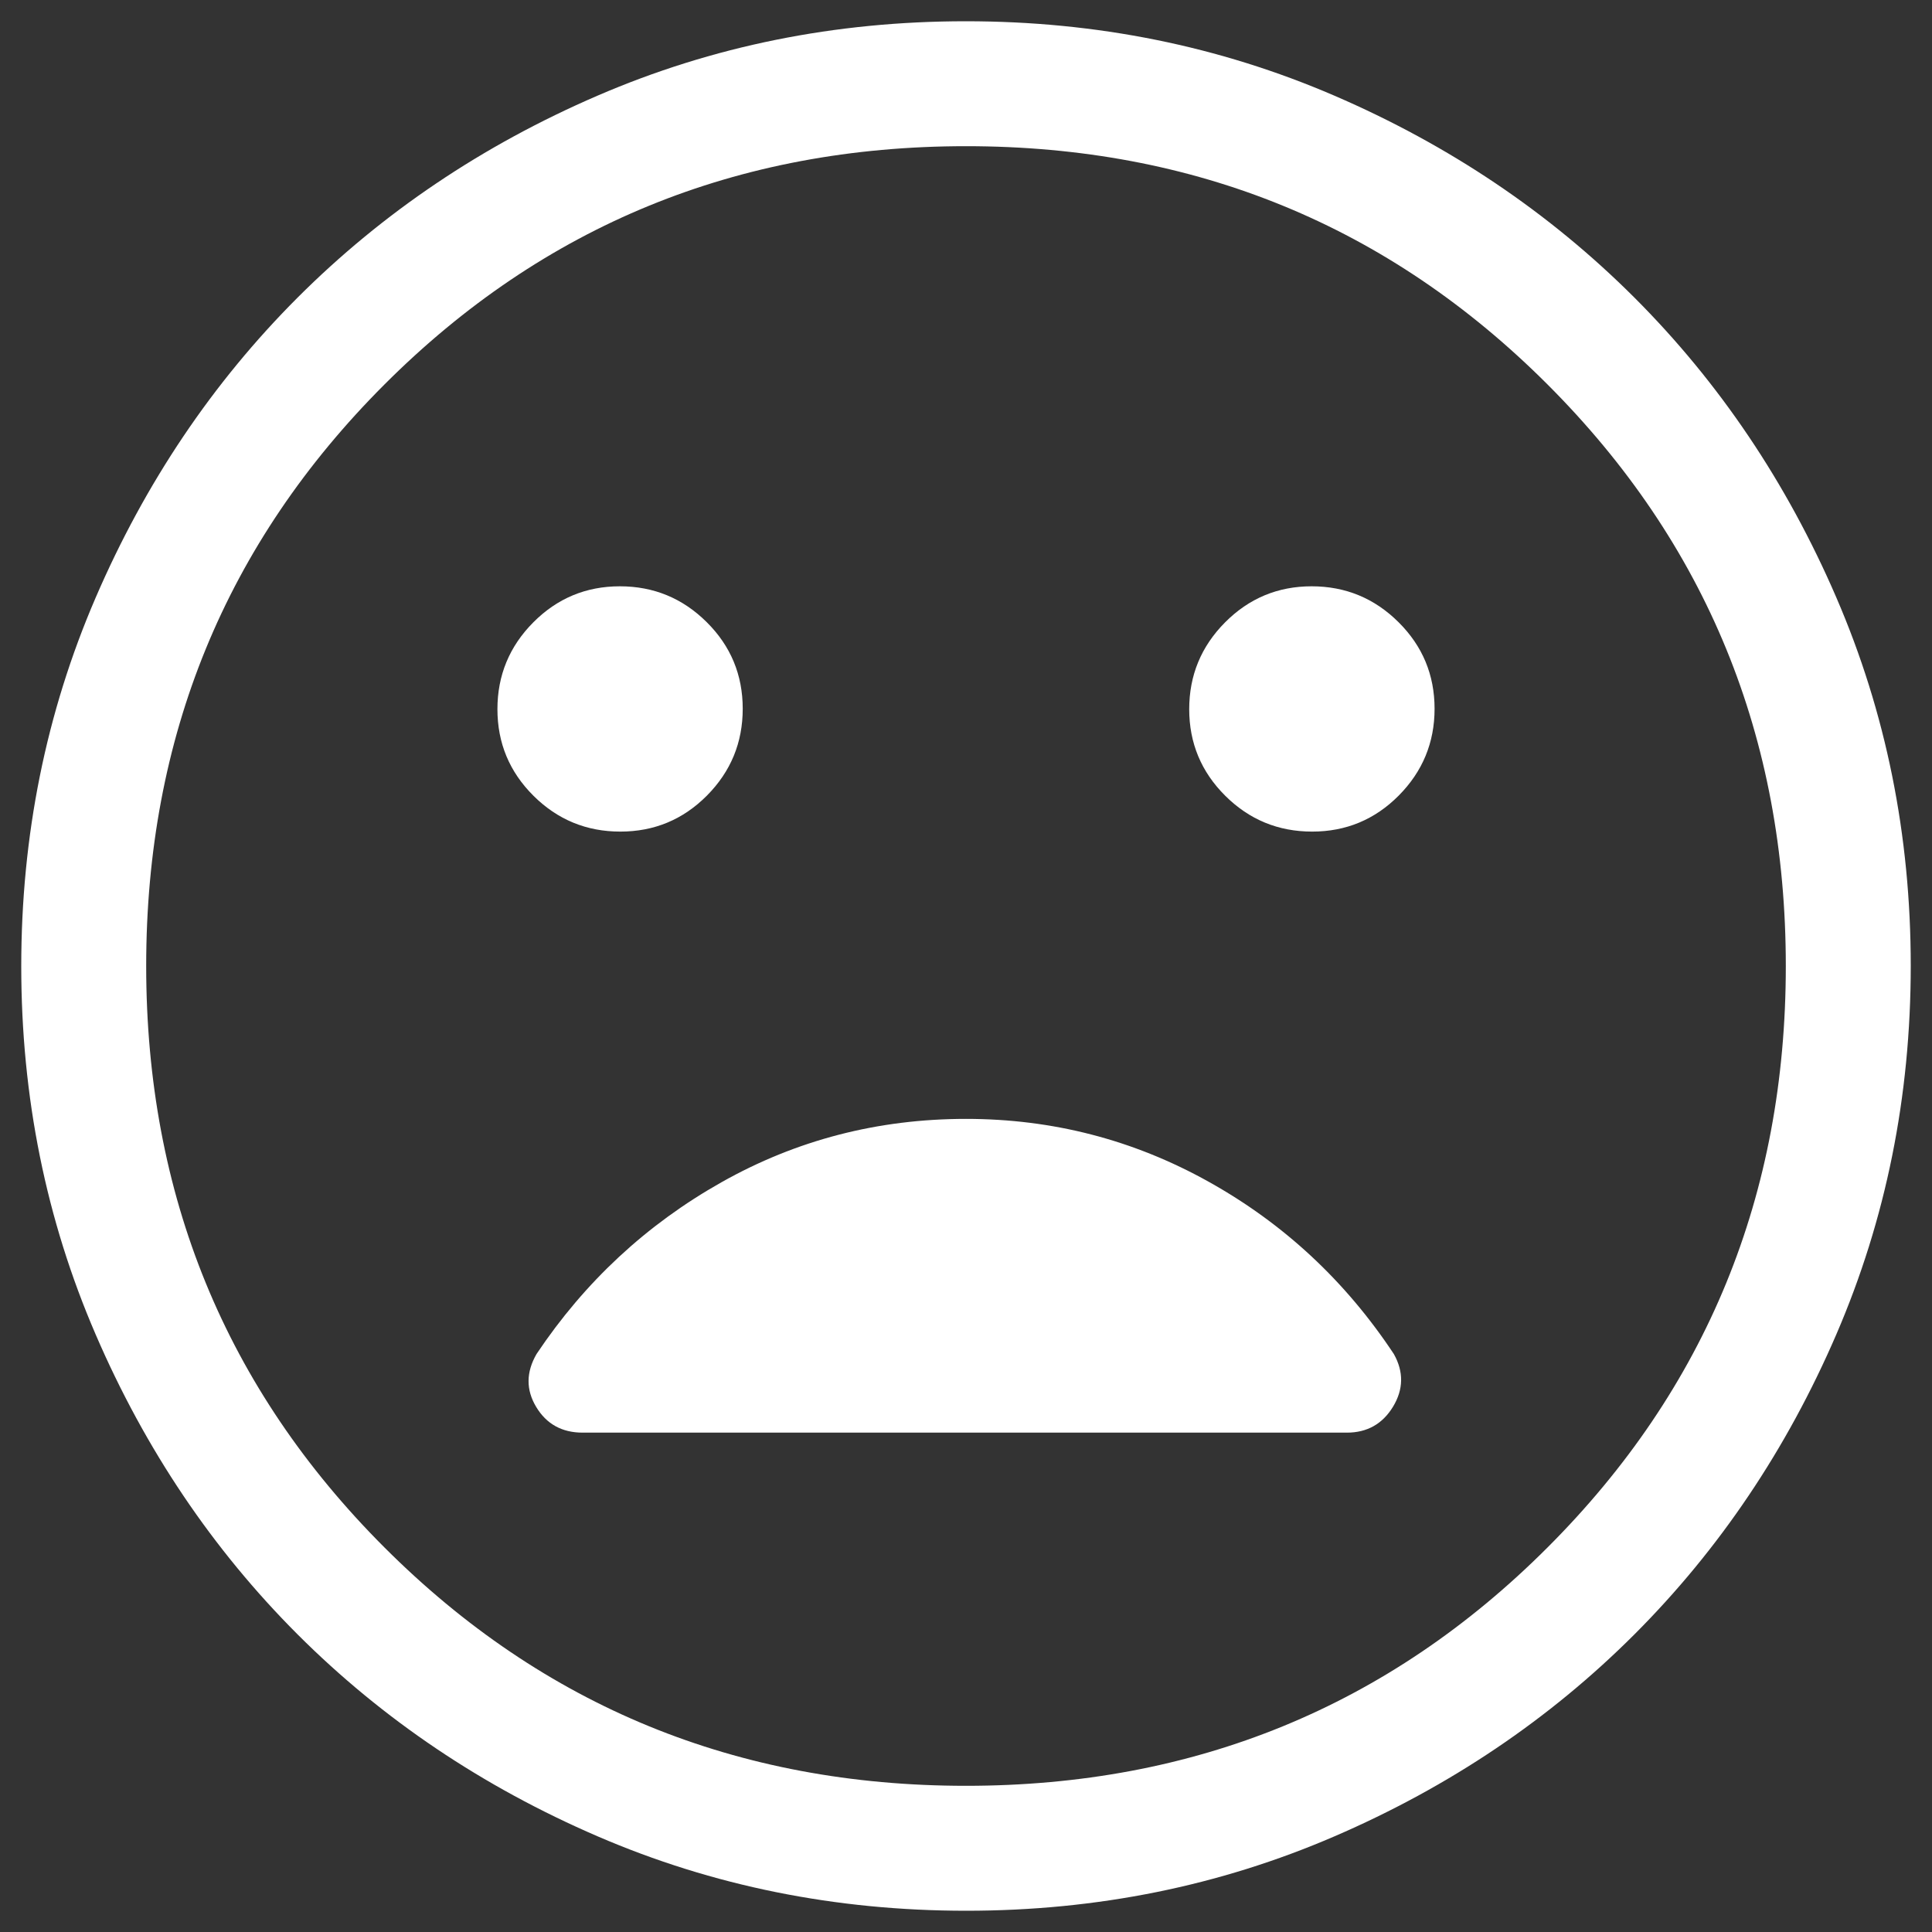 <svg width="30" height="30" viewBox="0 0 30 30" fill="none" xmlns="http://www.w3.org/2000/svg">
<rect x="0" y="0" width="30" height="30" fill="#333333" stroke="none"/>
<path id="Vector" d="M20.375 12.913C20.9 12.913 21.348 12.727 21.719 12.354C22.09 11.98 22.276 11.531 22.276 11.005C22.276 10.48 22.089 10.031 21.716 9.661C21.343 9.29 20.893 9.104 20.367 9.104C19.842 9.104 19.394 9.291 19.023 9.664C18.652 10.037 18.466 10.487 18.466 11.012C18.466 11.538 18.653 11.986 19.026 12.357C19.399 12.728 19.849 12.913 20.375 12.913ZM9.632 12.913C10.158 12.913 10.606 12.727 10.977 12.354C11.348 11.98 11.533 11.531 11.533 11.005C11.533 10.48 11.347 10.031 10.974 9.661C10.601 9.29 10.151 9.104 9.625 9.104C9.1 9.104 8.652 9.291 8.281 9.664C7.91 10.037 7.724 10.487 7.724 11.012C7.724 11.538 7.911 11.986 8.284 12.357C8.657 12.728 9.107 12.913 9.632 12.913ZM15.003 29.67C12.974 29.67 11.066 29.285 9.281 28.515C7.496 27.745 5.943 26.7 4.622 25.38C3.302 24.06 2.256 22.507 1.486 20.723C0.715 18.938 0.33 17.032 0.33 15.003C0.33 12.974 0.715 11.066 1.485 9.281C2.255 7.496 3.3 5.943 4.62 4.622C5.94 3.302 7.493 2.256 9.277 1.486C11.062 0.715 12.968 0.33 14.997 0.33C17.026 0.33 18.933 0.715 20.719 1.485C22.504 2.255 24.057 3.3 25.378 4.62C26.698 5.94 27.744 7.493 28.514 9.277C29.285 11.062 29.67 12.968 29.67 14.997C29.67 17.026 29.285 18.933 28.515 20.719C27.745 22.504 26.7 24.057 25.38 25.378C24.06 26.698 22.507 27.744 20.723 28.514C18.938 29.285 17.032 29.67 15.003 29.67ZM14.999 27.73C18.552 27.73 21.563 26.497 24.029 24.03C26.496 21.564 27.73 18.554 27.73 15.001C27.73 11.447 26.497 8.437 24.03 5.97C21.564 3.504 18.554 2.27 15.001 2.27C11.447 2.27 8.437 3.503 5.97 5.97C3.504 8.436 2.27 11.446 2.27 14.999C2.27 18.552 3.503 21.563 5.97 24.029C8.436 26.496 11.446 27.73 14.999 27.73ZM15 17.374C13.632 17.374 12.366 17.702 11.203 18.358C10.039 19.014 9.082 19.903 8.332 21.024C8.168 21.307 8.166 21.581 8.326 21.847C8.486 22.113 8.727 22.246 9.047 22.246H20.914C21.229 22.246 21.468 22.111 21.631 21.843C21.794 21.574 21.798 21.301 21.644 21.026C20.894 19.893 19.936 19.001 18.768 18.35C17.601 17.699 16.345 17.374 15 17.374Z" fill="white"/>
</svg>
